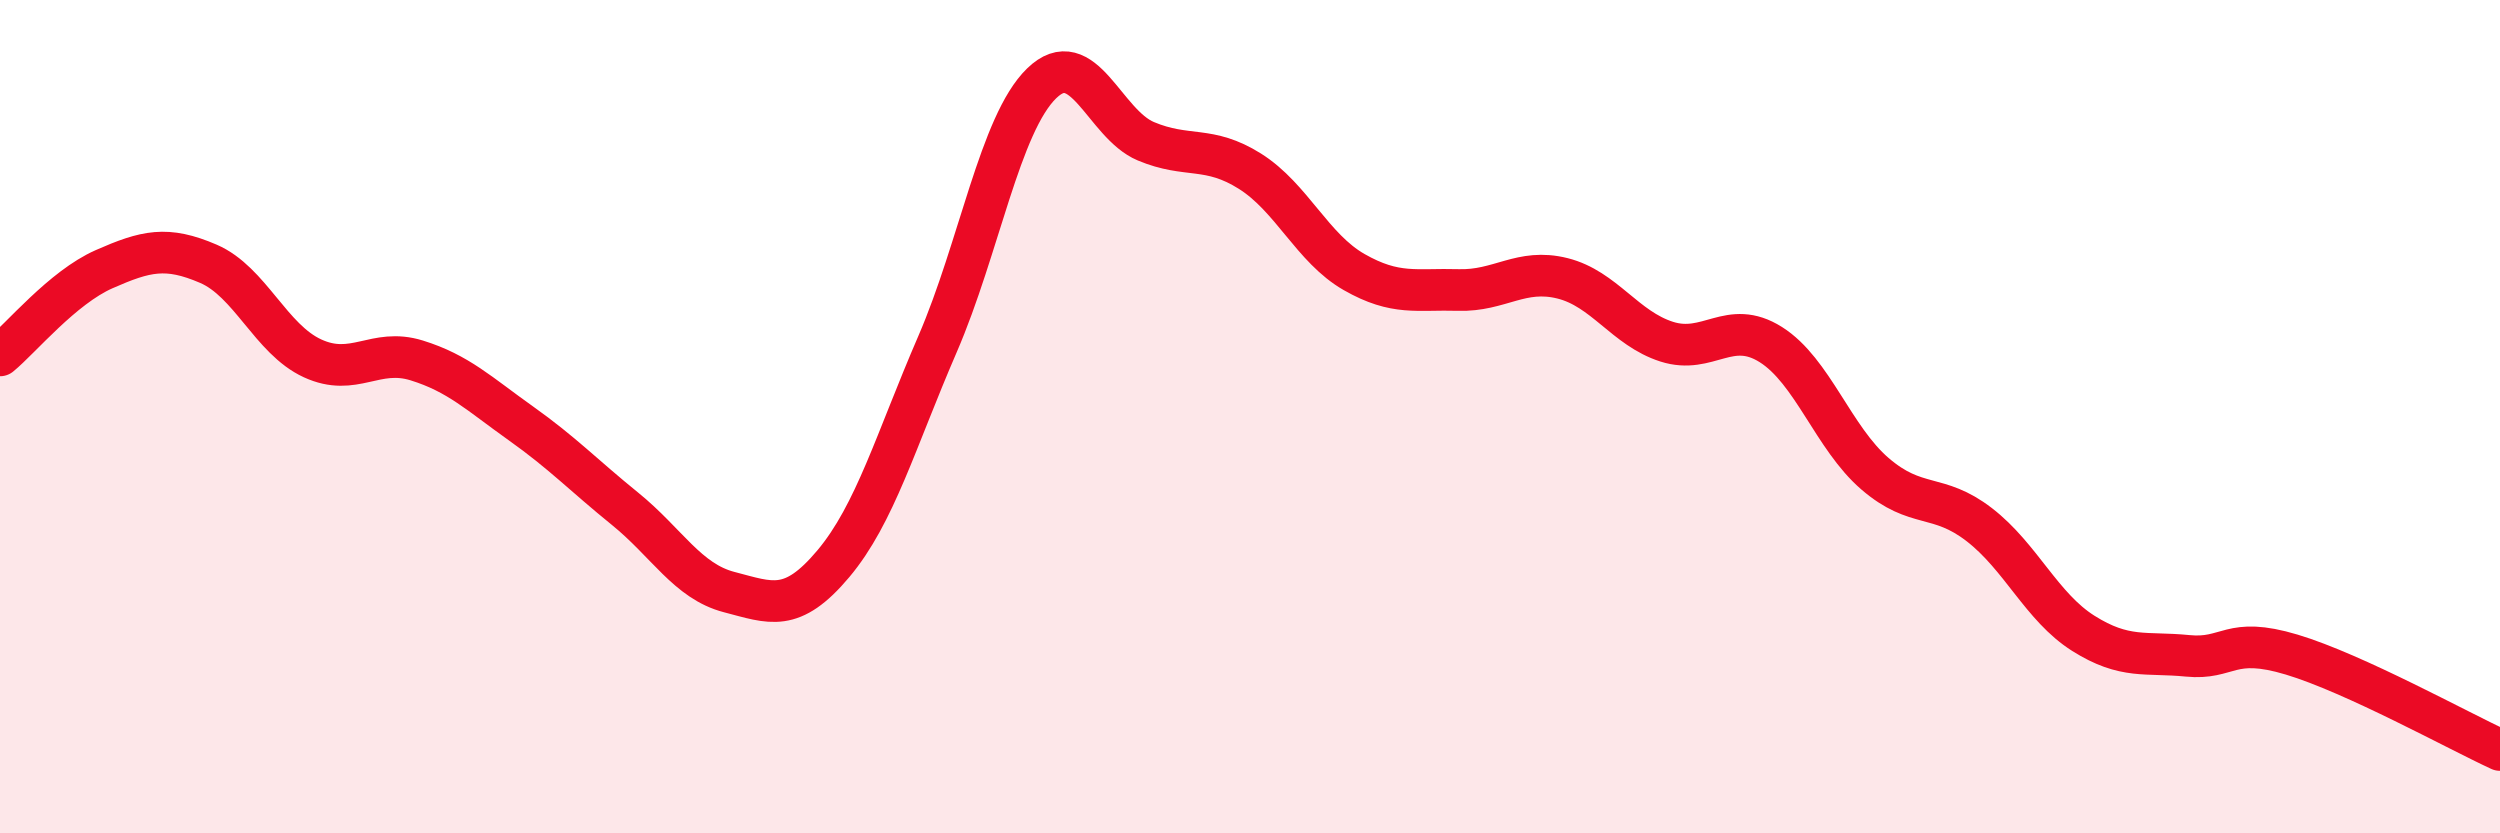 
    <svg width="60" height="20" viewBox="0 0 60 20" xmlns="http://www.w3.org/2000/svg">
      <path
        d="M 0,8.53 C 0.5,8.12 1.5,6.9 2.5,6.46 C 3.5,6.02 4,5.9 5,6.33 C 6,6.76 6.5,8.14 7.5,8.6 C 8.5,9.06 9,8.34 10,8.65 C 11,8.96 11.5,9.45 12.5,10.16 C 13.5,10.87 14,11.4 15,12.21 C 16,13.02 16.5,13.95 17.5,14.21 C 18.5,14.47 19,14.72 20,13.53 C 21,12.34 21.5,10.57 22.5,8.26 C 23.5,5.95 24,2.97 25,2 C 26,1.03 26.5,2.97 27.5,3.39 C 28.5,3.81 29,3.48 30,4.11 C 31,4.74 31.5,5.96 32.5,6.53 C 33.5,7.1 34,6.93 35,6.96 C 36,6.99 36.5,6.43 37.5,6.68 C 38.5,6.93 39,7.88 40,8.2 C 41,8.52 41.5,7.64 42.5,8.27 C 43.5,8.9 44,10.51 45,11.37 C 46,12.23 46.5,11.82 47.5,12.59 C 48.5,13.36 49,14.57 50,15.2 C 51,15.83 51.5,15.64 52.5,15.74 C 53.5,15.84 53.5,15.26 55,15.71 C 56.5,16.16 59,17.54 60,18L60 20L0 20Z"
        fill="#EB0A25"
        opacity="0.1"
        stroke-linecap="round"
        stroke-linejoin="round"
      />
      <path
        d="M 0,8.53 C 0.5,8.12 1.5,6.9 2.5,6.46 C 3.5,6.02 4,5.9 5,6.33 C 6,6.76 6.5,8.14 7.5,8.6 C 8.5,9.06 9,8.34 10,8.65 C 11,8.96 11.5,9.45 12.5,10.16 C 13.5,10.87 14,11.4 15,12.21 C 16,13.02 16.5,13.95 17.5,14.21 C 18.5,14.47 19,14.72 20,13.53 C 21,12.34 21.5,10.57 22.5,8.26 C 23.5,5.95 24,2.97 25,2 C 26,1.03 26.5,2.97 27.5,3.39 C 28.5,3.81 29,3.48 30,4.11 C 31,4.74 31.5,5.96 32.5,6.53 C 33.5,7.1 34,6.93 35,6.96 C 36,6.99 36.5,6.43 37.5,6.68 C 38.5,6.93 39,7.88 40,8.2 C 41,8.52 41.5,7.64 42.5,8.27 C 43.5,8.9 44,10.51 45,11.37 C 46,12.23 46.5,11.82 47.5,12.59 C 48.5,13.36 49,14.57 50,15.2 C 51,15.83 51.5,15.64 52.5,15.74 C 53.5,15.84 53.5,15.26 55,15.71 C 56.5,16.16 59,17.54 60,18"
        stroke="#EB0A25"
        stroke-width="1"
        fill="none"
        stroke-linecap="round"
        stroke-linejoin="round"
      />
    </svg>
  